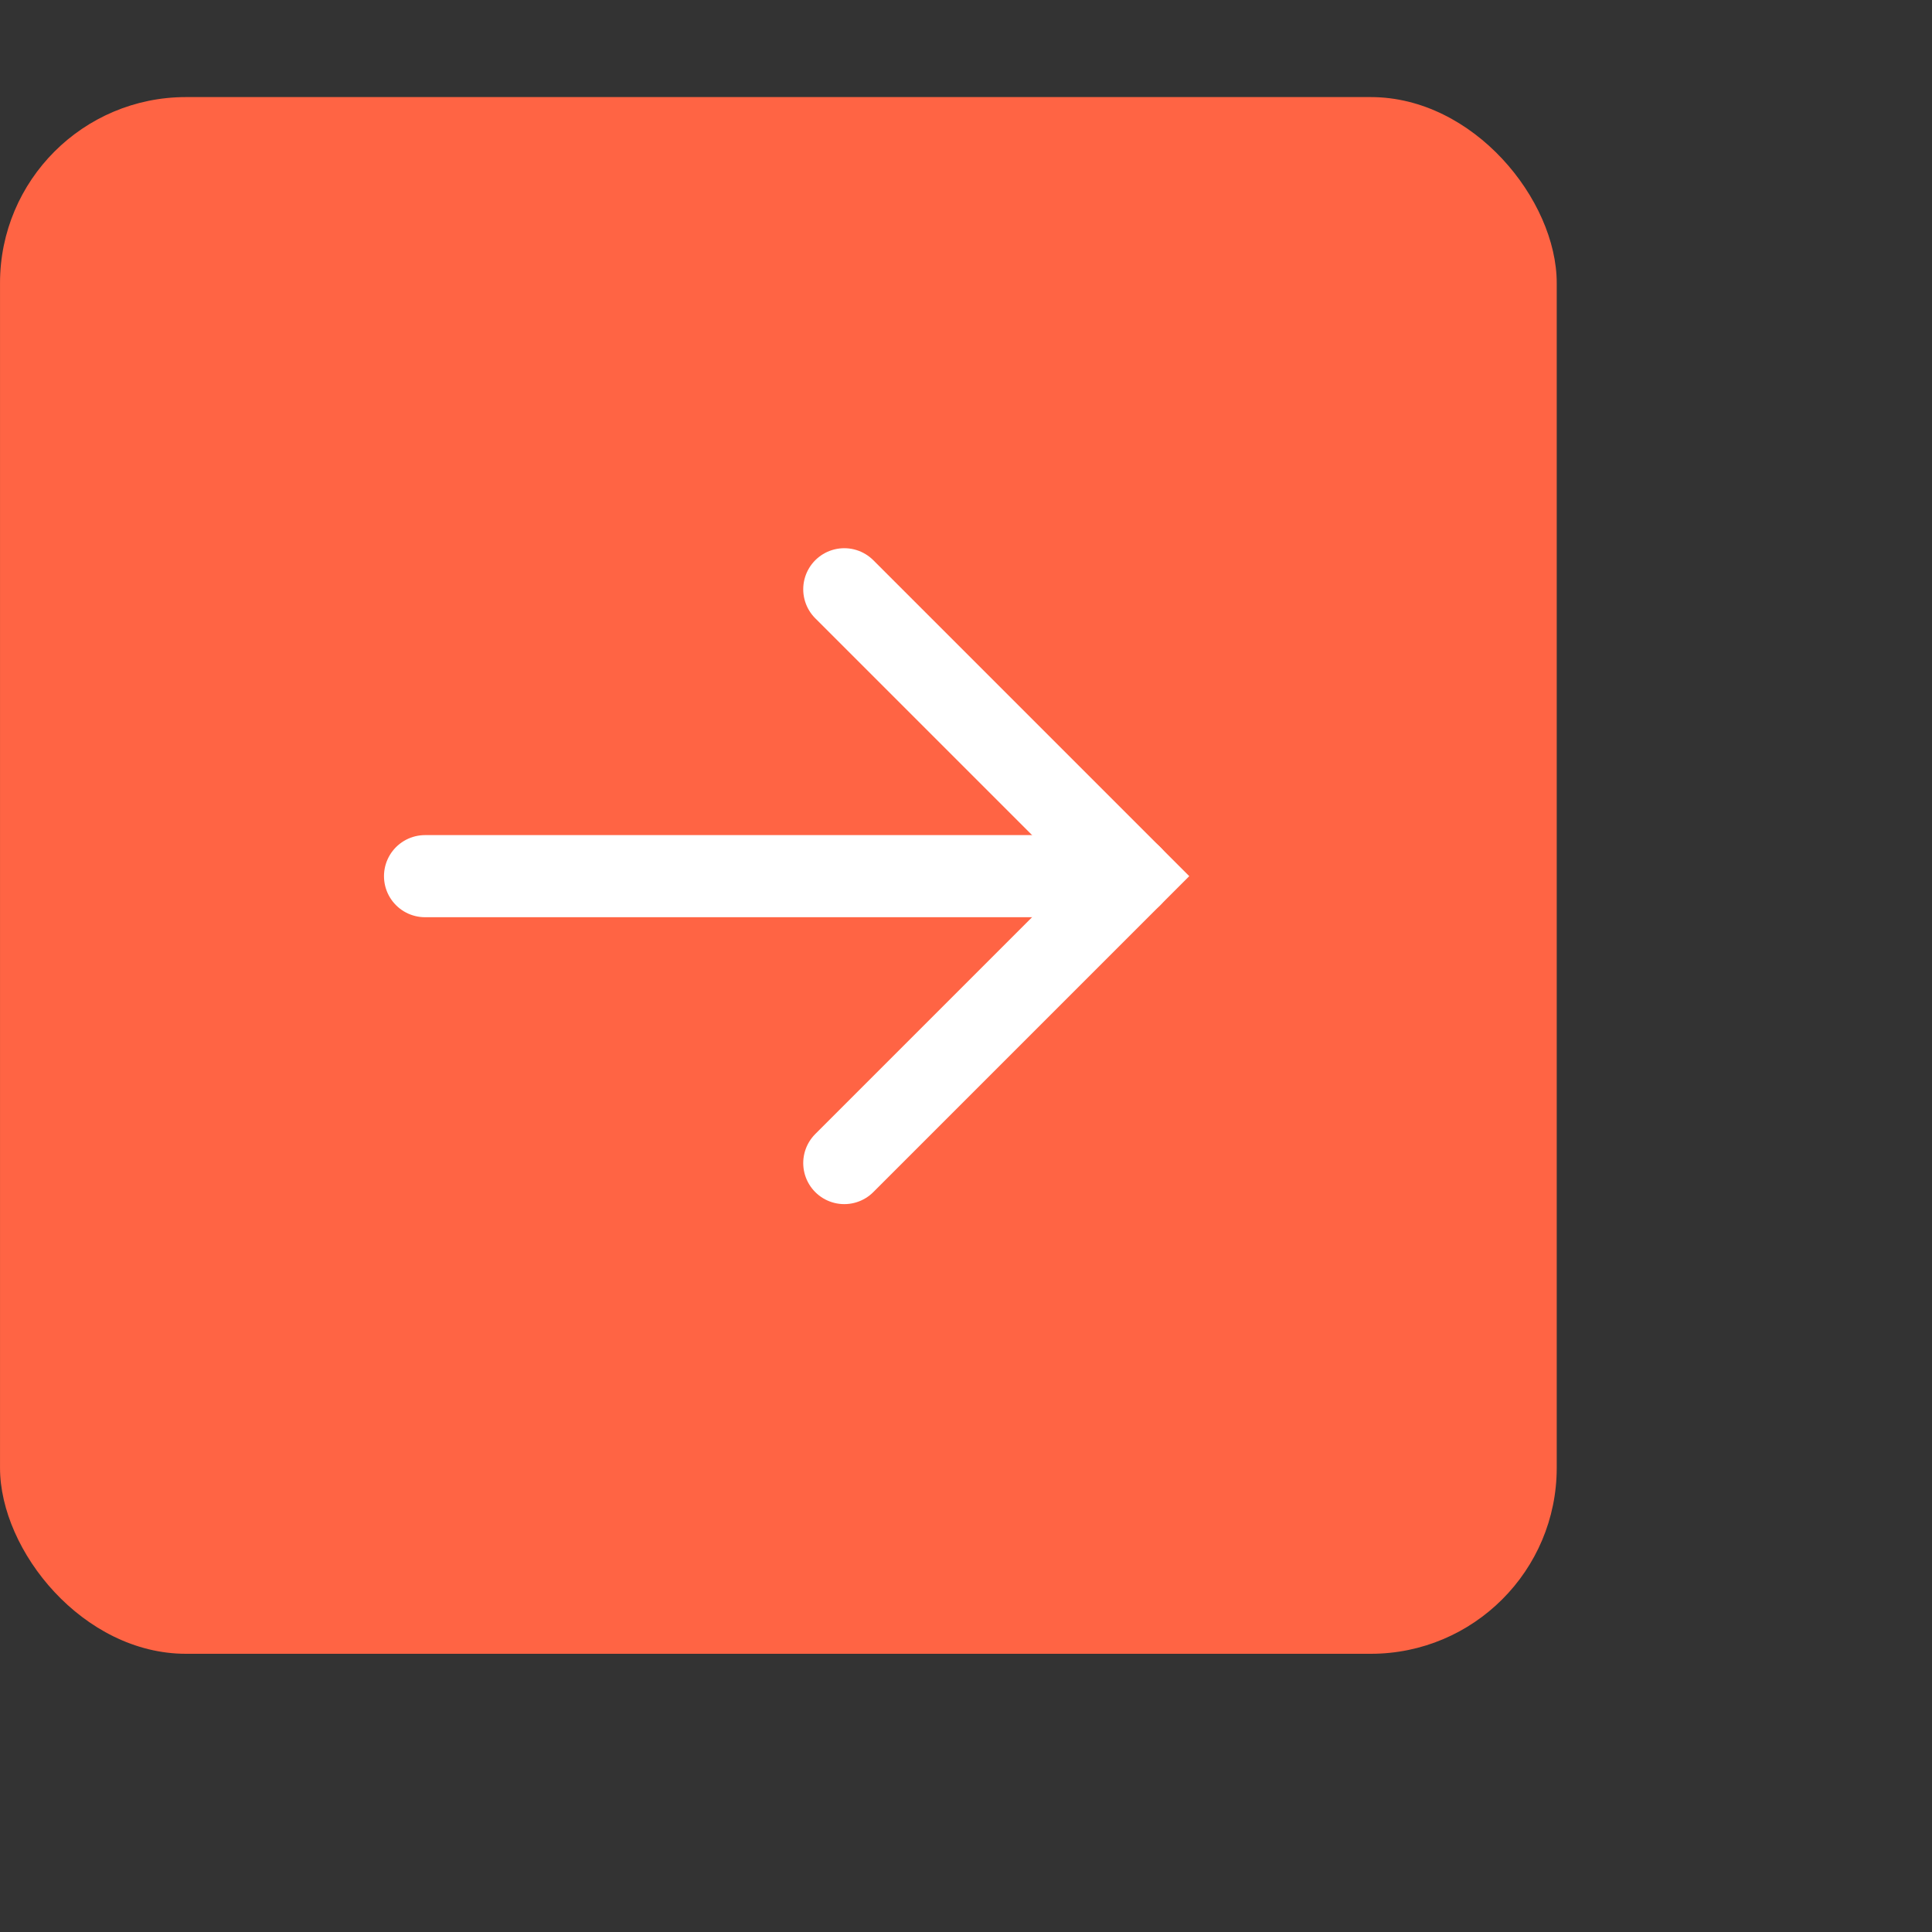 <?xml version="1.0" encoding="utf-8"?>
<svg xmlns="http://www.w3.org/2000/svg" fill="none" height="100%" overflow="visible" preserveAspectRatio="none" style="display: block;" viewBox="0 0 4 4" width="100%">
<rect x="0" y="0" width="4" height="4" fill="#333333" stroke="none"/>
<g id="Frame 2147224004">
<g id="Frame 2147223855">
<rect fill="#FF6444" height="3.223" rx="0.385" width="3.223" x="3.52078e-05" y="0.201"/>
<g clip-path="url(#clip0_0_64)" id="Frame">
<g id="Vector">
</g>
<g id="Frame 2147224002">
<path d="M0.88 1.814H2.342" id="Vector_2" stroke="white" stroke-linecap="round" stroke-width="0.17"/>
<path d="M1.748 1.22L2.342 1.814L1.748 2.408" id="Vector_3" stroke="white" stroke-linecap="round" stroke-width="0.17"/>
</g>
</g>
</g>
</g>
<defs>
<clipPath id="clip0_0_64">
<rect fill="white" height="2.068" transform="translate(0.577 0.779)" width="2.068"/>
</clipPath>
</defs>
</svg>